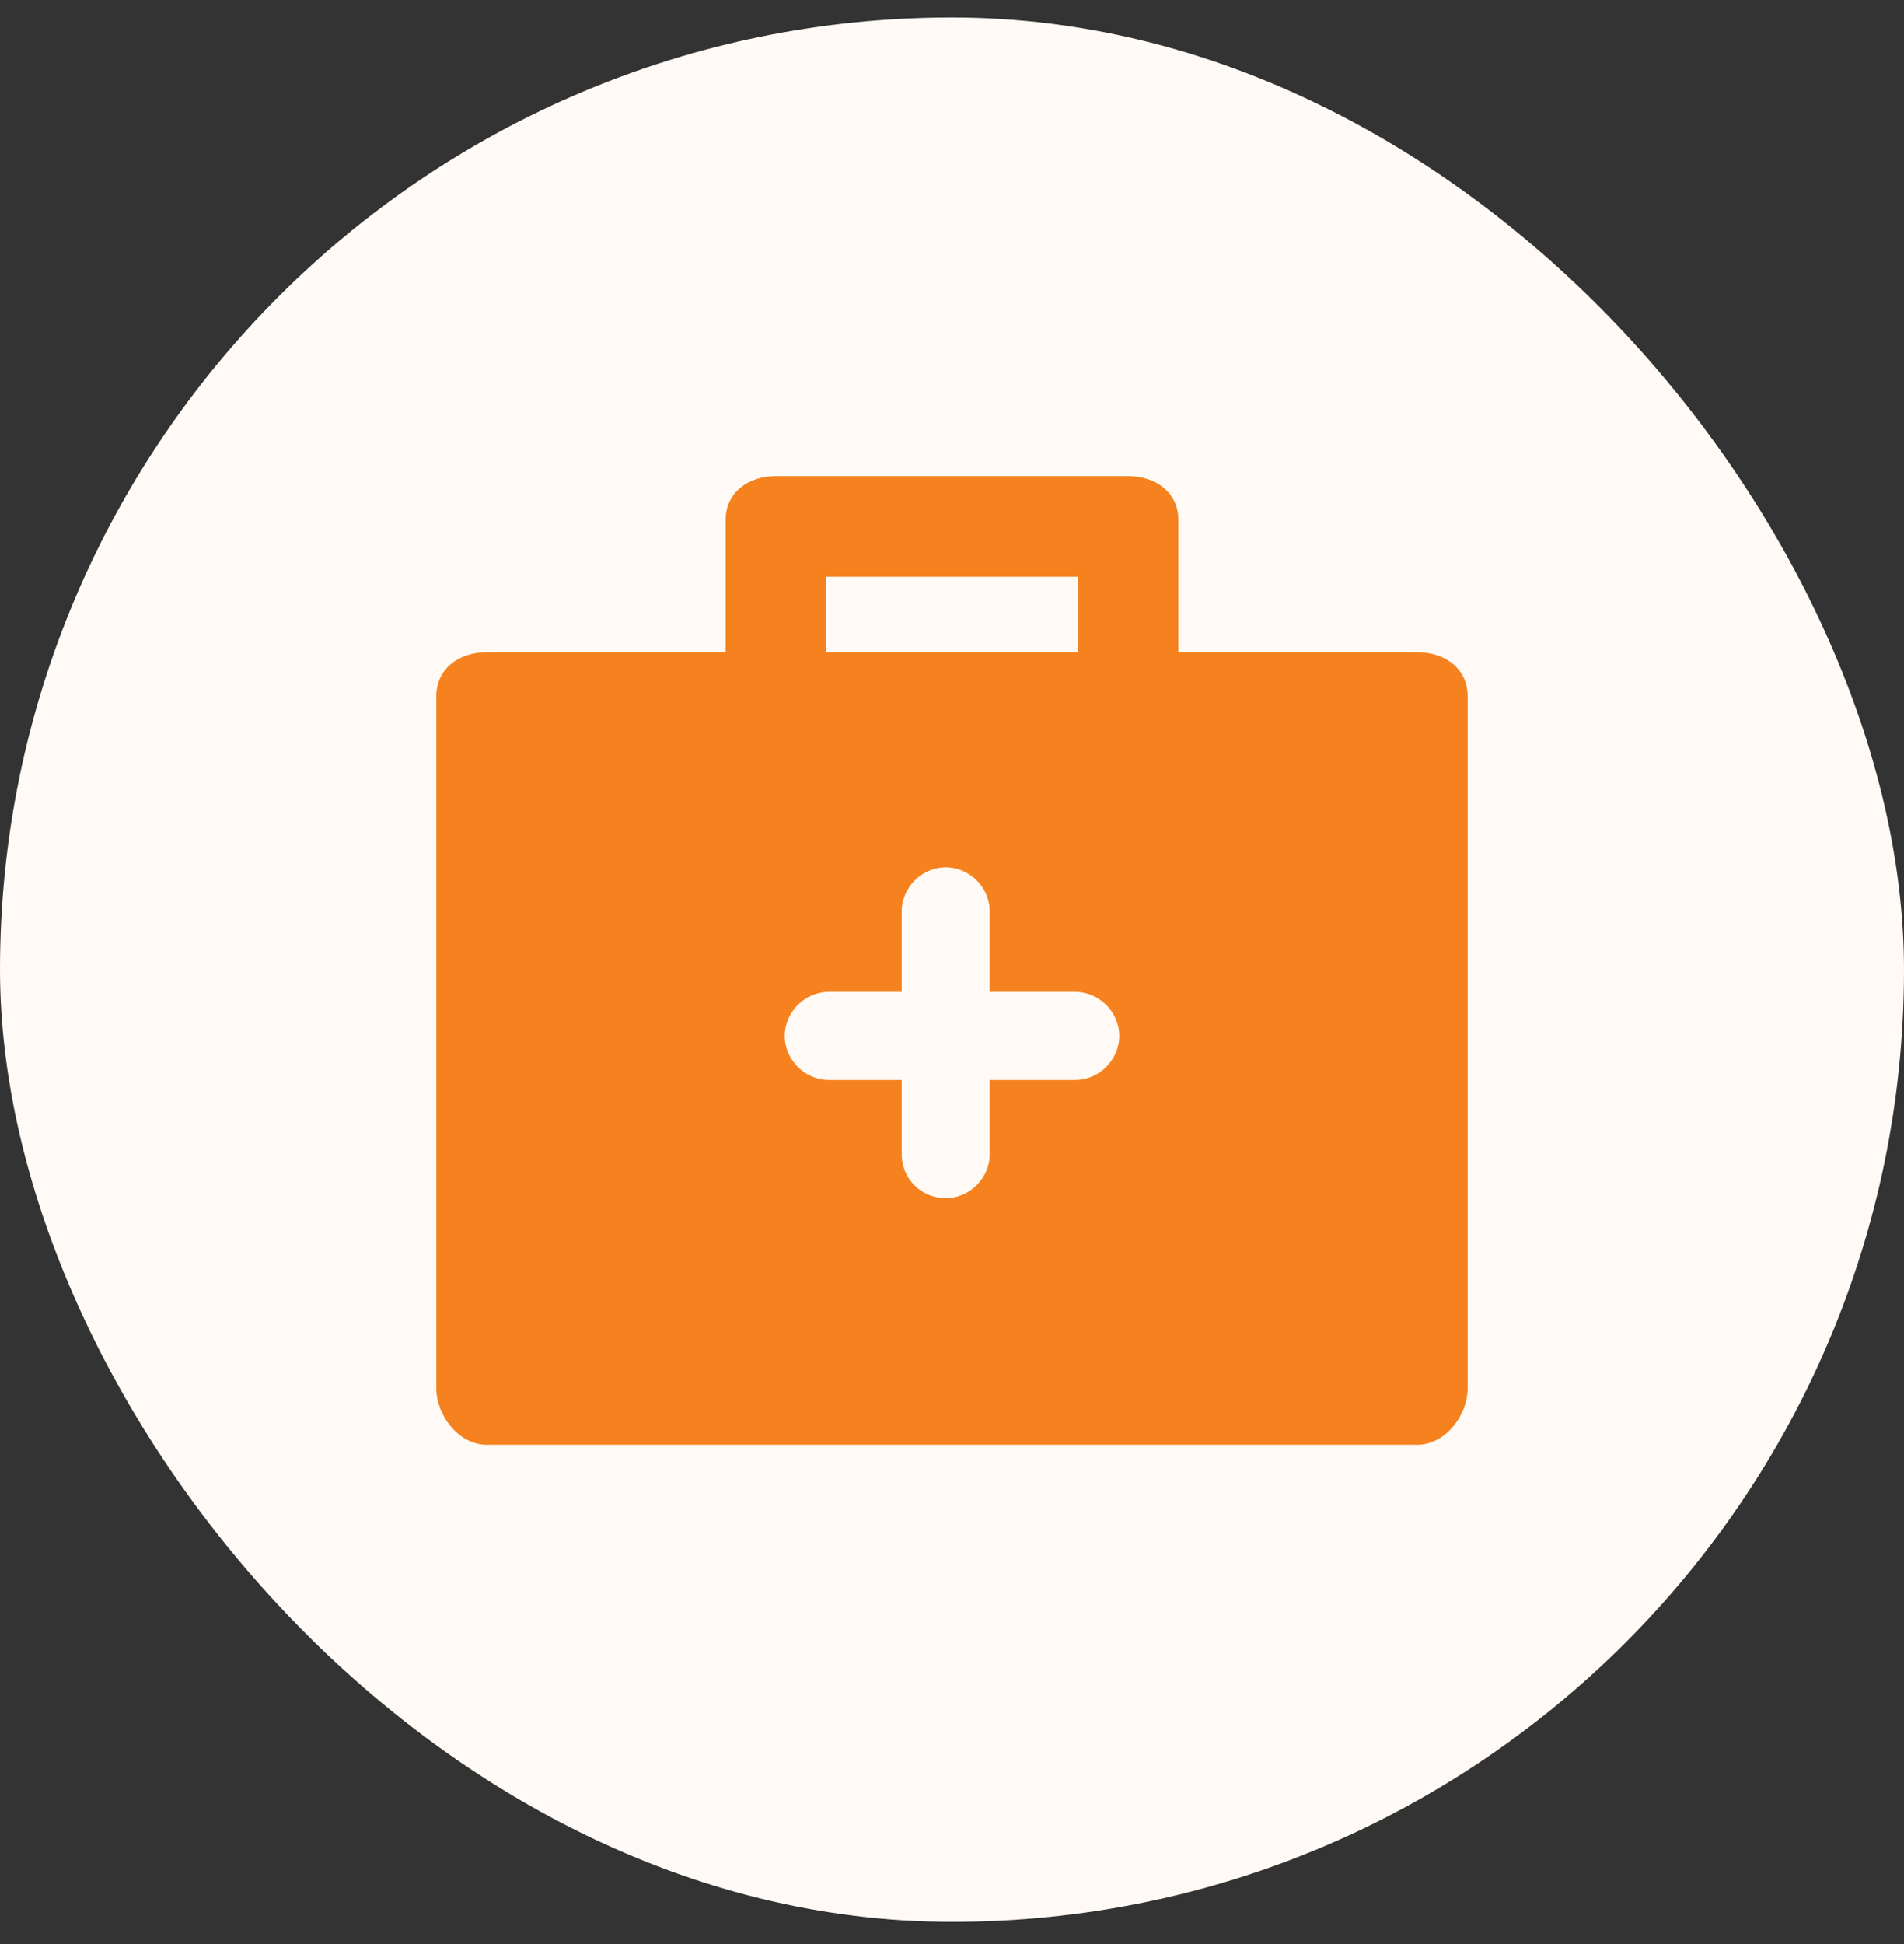 <svg width="48" height="49" viewBox="0 0 48 49" fill="none" xmlns="http://www.w3.org/2000/svg">
<rect x="0" y="0" width="48" height="49" fill="#333333" stroke="none"/>
<rect y="0.44" width="48" height="48" rx="24" fill="#FFFAF5"/>
<g clip-path="url(#clip0_11188_365679)">
<path d="M35.732 16.439H29.707V13.11C29.707 12.412 29.137 12 28.439 12H19.561C18.863 12 18.293 12.412 18.293 13.11V16.439H12.268C11.571 16.439 11 16.851 11 17.549V34.988C11 35.685 11.571 36.415 12.268 36.415H35.732C36.429 36.415 37 35.685 37 34.988V17.549C37 16.851 36.429 16.439 35.732 16.439ZM20.829 14.537H27.171V16.439H20.829V14.537ZM27.107 27.22H24.951V29.09C24.951 29.693 24.444 30.2 23.841 30.2C23.239 30.2 22.732 29.724 22.732 29.09V27.22H20.893C20.29 27.22 19.783 26.712 19.783 26.11C19.783 25.507 20.29 25 20.893 25H22.732V22.971C22.732 22.368 23.239 21.861 23.841 21.861C24.444 21.861 24.951 22.368 24.951 22.971V25H27.107C27.71 25 28.217 25.507 28.217 26.11C28.217 26.712 27.71 27.22 27.107 27.22Z" fill="#F5821F"/>
</g>
<defs>
<clipPath id="clip0_11188_365679">
<rect width="26" height="24.415" fill="white" transform="translate(11 12)"/>
</clipPath>
</defs>
</svg>
